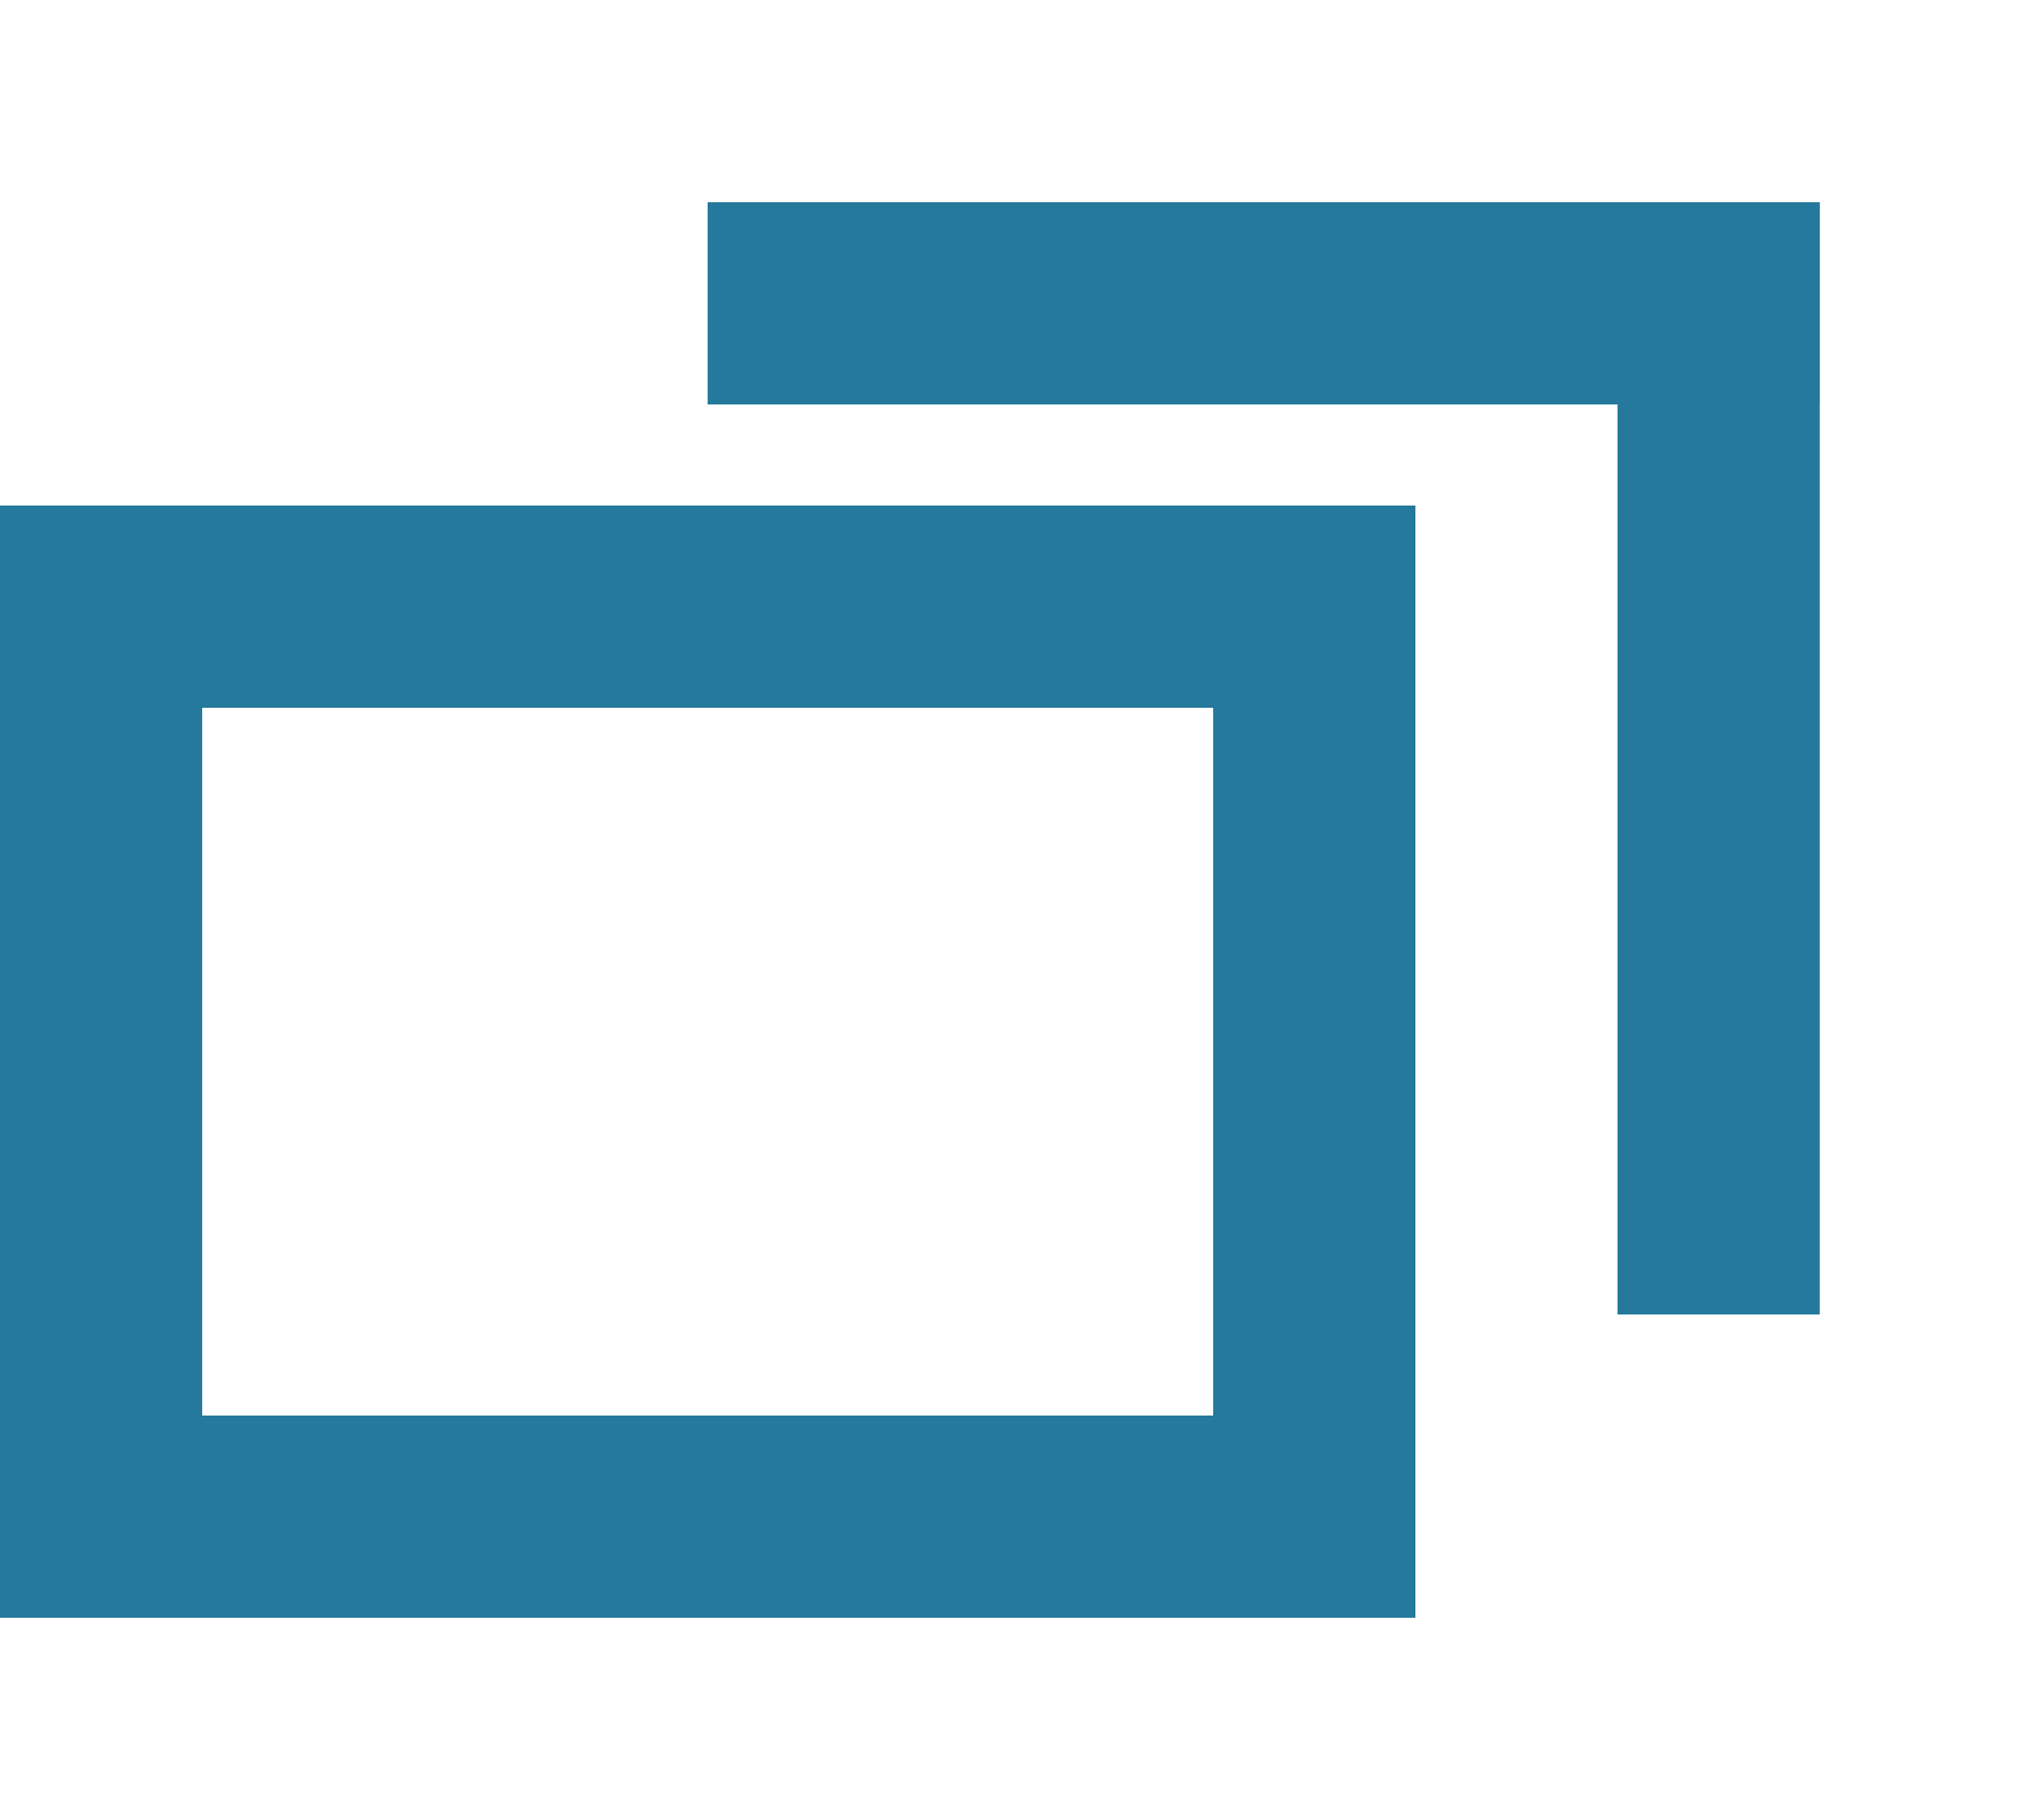 <svg data-name="コンポーネント 3 – 19" xmlns="http://www.w3.org/2000/svg" width="20" height="18"><g data-name="グループ 5280" fill="#24799d"><path data-name="長方形 1742" d="M15.999 2h2v11h-2z"/><path data-name="長方形 1743" d="M17.999 2v2h-11V2z"/></g><g data-name="グループ 5281" fill="#24799d"><path data-name="長方形 1741" d="M0 5h2v11H0z"/><path data-name="長方形 1742" d="M12 5h2v11h-2z"/><path data-name="長方形 1743" d="M13 5v2H0V5z"/><path data-name="長方形 1744" d="M13 14v2H0v-2z"/></g></svg>